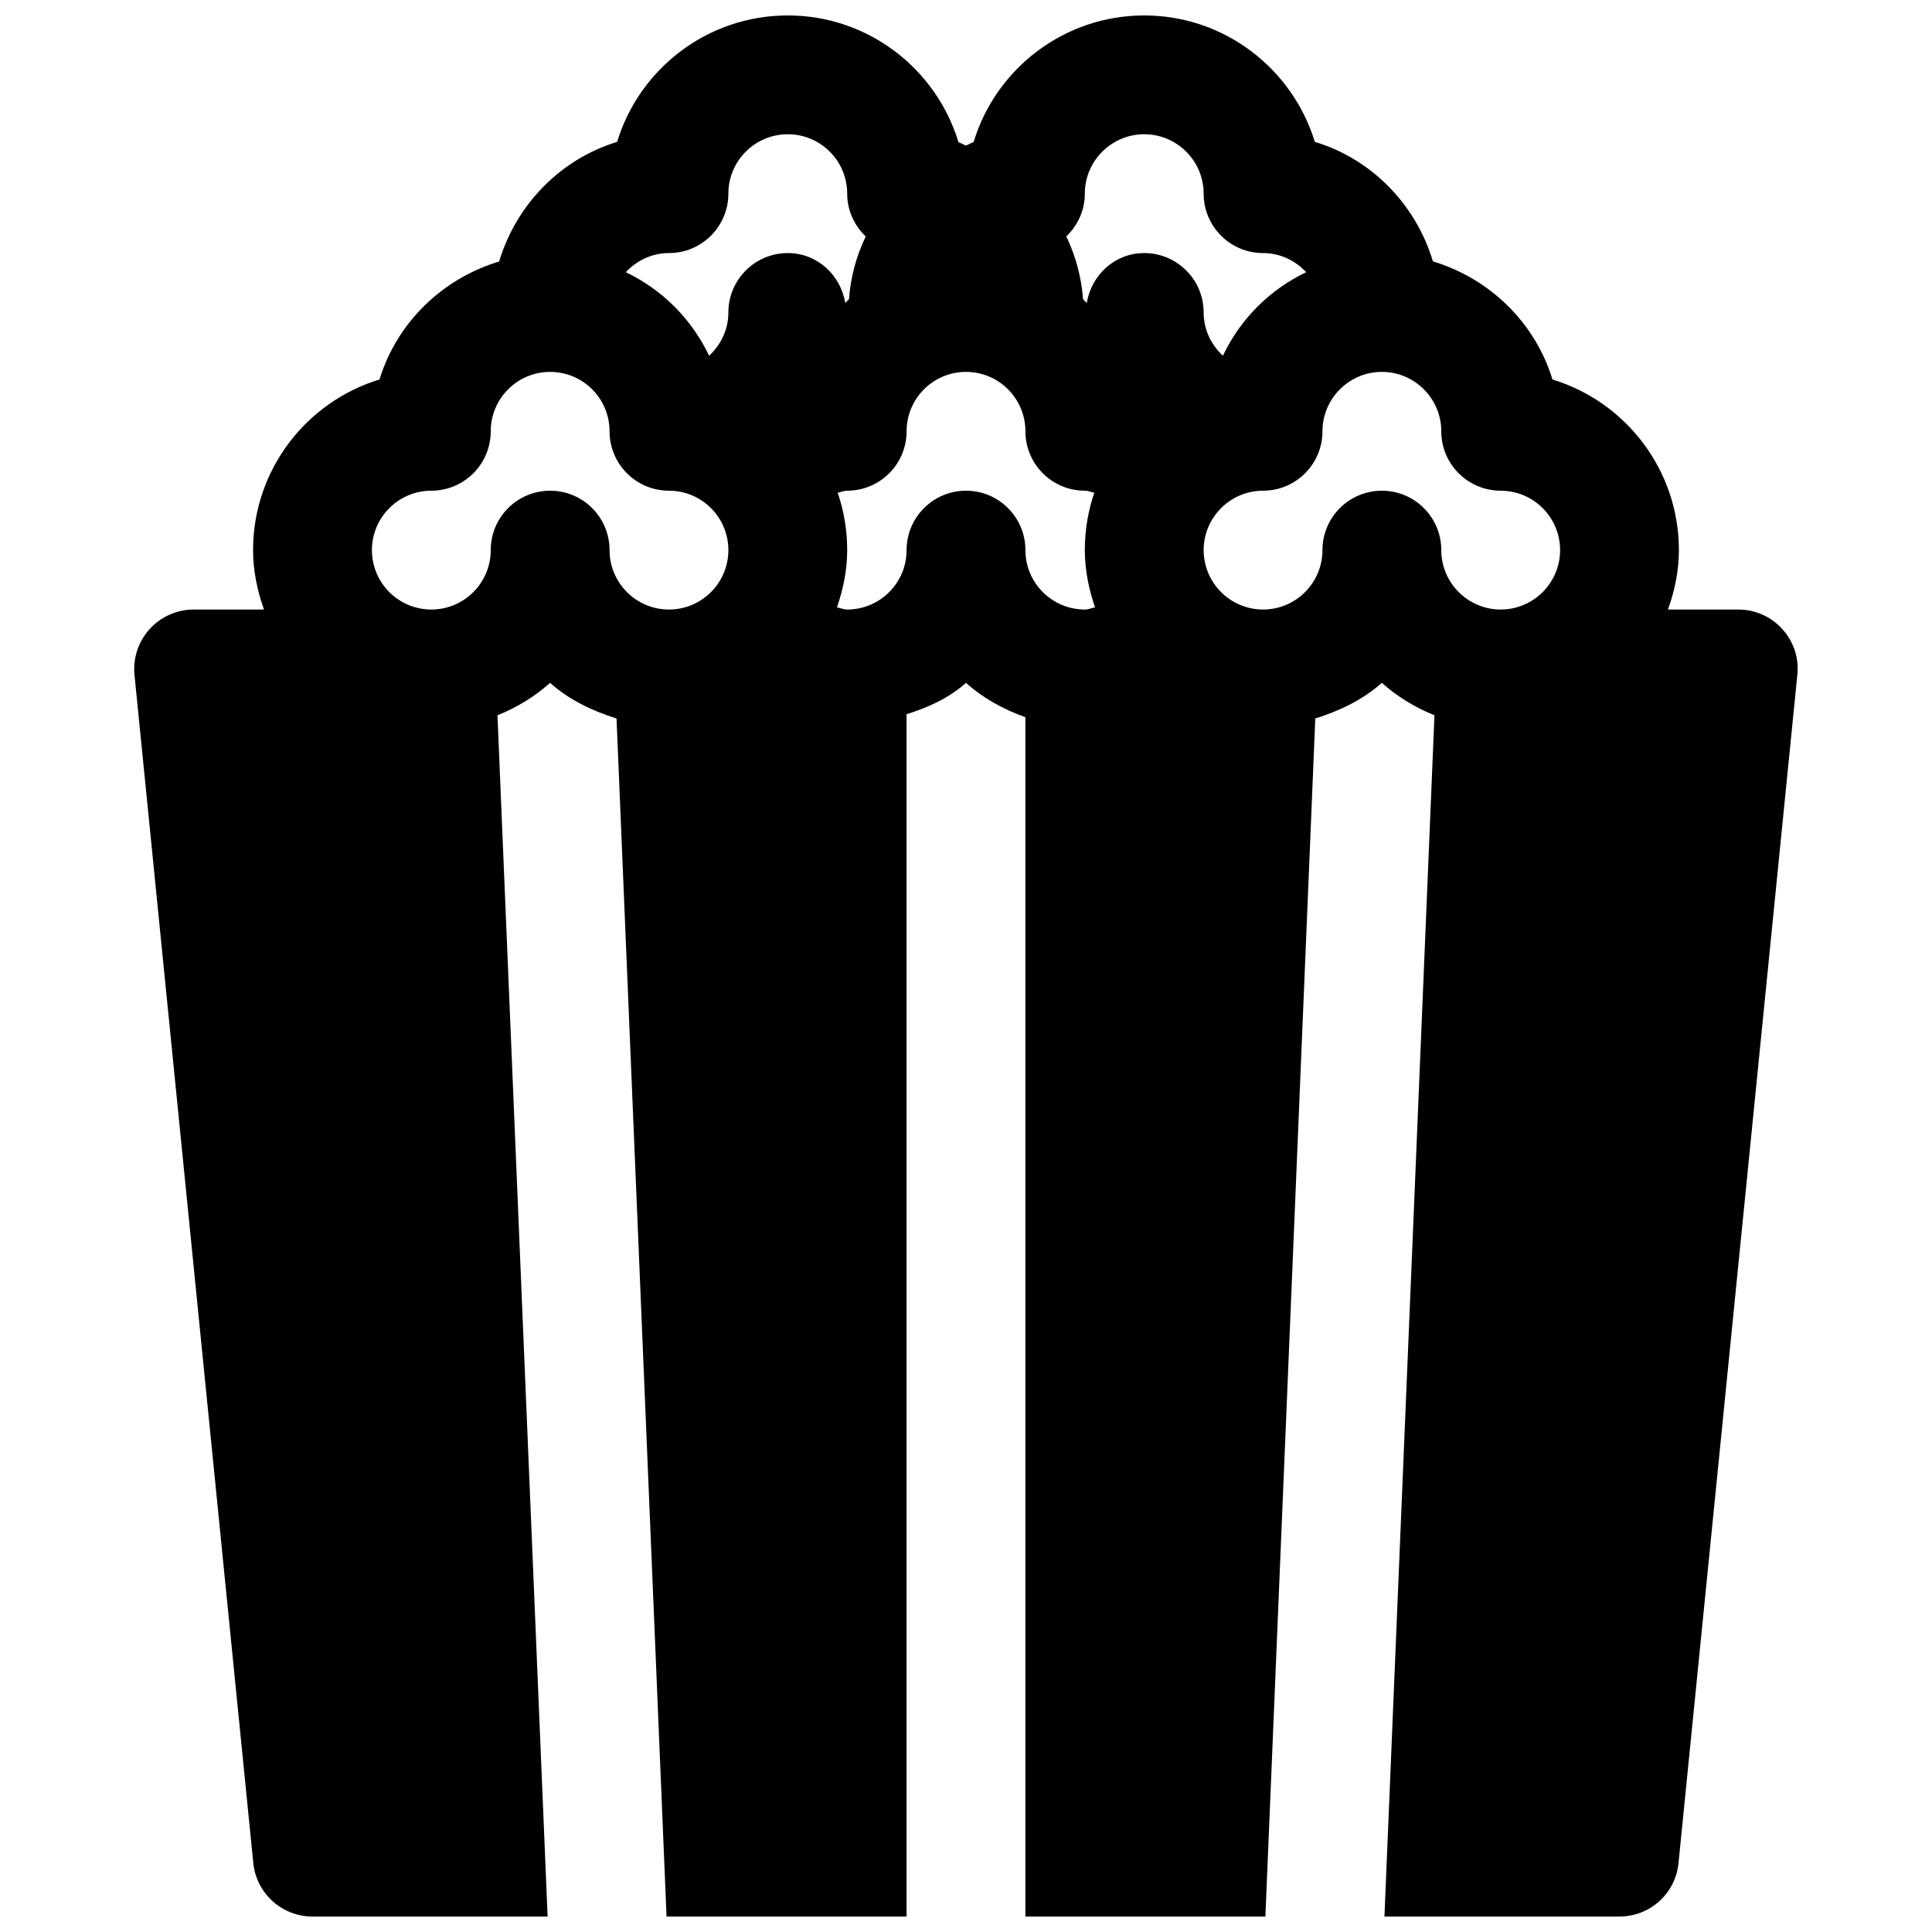 <?xml version="1.0" encoding="UTF-8"?>
<!-- Uploaded to: SVG Repo, www.svgrepo.com, Generator: SVG Repo Mixer Tools -->
<svg width="800px" height="800px" version="1.1" viewBox="144 144 512 512" xmlns="http://www.w3.org/2000/svg">
 <defs>
  <clipPath id="a">
   <path d="m179 148.09h442v503.81h-442z"/>
  </clipPath>
 </defs>
 <g clip-path="url(#a)">
  <path d="m616.35 310.73c-2.988-3.309-7.211-5.195-11.68-5.195h-18.641c1.762-4.945 2.894-10.203 2.894-15.746 0-21.285-14.137-39.328-33.504-45.219-4.598-15.082-16.594-26.734-31.676-31.301-4.535-15.082-16.215-27.109-31.301-31.676-5.918-19.363-23.93-33.5-45.215-33.5-21.285 0-39.359 14.168-45.215 33.566-0.727 0.219-1.324 0.66-2.047 0.914-0.664-0.254-1.293-0.664-1.953-0.883-5.891-19.43-23.934-33.598-45.25-33.598-21.285 0-39.328 14.137-45.215 33.504-15.051 4.598-26.734 16.625-31.27 31.707-15.082 4.535-27.109 16.219-31.707 31.27-19.367 5.887-33.504 23.93-33.504 45.215 0 5.543 1.133 10.801 2.898 15.746h-18.645c-4.438 0-8.688 1.887-11.68 5.195-2.961 3.273-4.441 7.684-4 12.121l31.488 314.88c0.82 8.059 7.59 14.168 15.68 14.168h62.316l-13.289-318.34c5.164-2.078 9.887-4.945 13.949-8.598 4.977 4.473 11.082 7.398 17.602 9.445l13.258 317.5h63.605v-318.63c5.793-1.793 11.273-4.312 15.746-8.312 4.531 4.062 9.918 7.023 15.742 9.102v317.84h63.605l13.227-317.5c6.551-2.047 12.66-5.008 17.633-9.445 4.062 3.652 8.816 6.519 13.949 8.598l-13.258 318.34h62.285c8.094 0 14.863-6.109 15.648-14.168l31.488-314.88c0.473-4.438-0.977-8.848-3.969-12.121zm-184.86-115.41c0-8.688 7.082-15.742 15.742-15.742 8.66 0 15.746 7.055 15.746 15.742 0 8.691 7.051 15.746 15.742 15.746 4.535 0 8.566 1.984 11.43 5.07-9.73 4.66-17.414 12.375-22.074 22.137-3.086-2.867-5.098-6.898-5.098-11.465 0-8.688-7.055-15.742-15.746-15.742-7.809 0-13.98 5.793-15.238 13.227-0.348-0.316-0.629-0.691-0.977-1.008-0.441-5.859-1.953-11.465-4.441-16.629 2.992-2.863 4.914-6.863 4.914-11.336zm-110.21 15.746c8.691 0 15.746-7.055 15.746-15.746 0-8.688 7.051-15.742 15.742-15.742s15.746 7.055 15.746 15.742c0 4.504 1.922 8.469 4.914 11.336-2.492 5.195-4.004 10.77-4.441 16.629-0.348 0.312-0.633 0.691-0.977 1.008-1.262-7.434-7.434-13.227-15.242-13.227-8.691 0-15.742 7.055-15.742 15.742 0 4.566-2.016 8.598-5.102 11.461-4.66-9.727-12.344-17.473-22.074-22.133 2.867-3.086 6.894-5.07 11.43-5.07zm-31.488 62.977c-8.691 0-15.742 7.051-15.742 15.742 0 8.691-7.055 15.746-15.746 15.746-8.688 0-15.742-7.055-15.742-15.746 0-8.691 7.055-15.742 15.742-15.742 8.691 0 15.746-7.055 15.746-15.746 0-8.688 7.051-15.742 15.742-15.742 8.691 0 15.746 7.055 15.746 15.742 0 8.691 7.051 15.746 15.742 15.746s15.746 7.051 15.746 15.742c0 8.691-7.055 15.746-15.746 15.746s-15.742-7.055-15.742-15.746c0-8.691-7.055-15.742-15.746-15.742zm110.21 0c-8.691 0-15.746 7.051-15.746 15.742 0 8.691-7.055 15.746-15.742 15.746-0.945 0-1.797-0.41-2.711-0.566 1.641-4.789 2.711-9.855 2.711-15.18 0-5.32-0.883-10.422-2.519-15.207 0.848-0.156 1.637-0.535 2.519-0.535 8.691 0 15.742-7.055 15.742-15.742 0-8.691 7.055-15.746 15.746-15.746s15.742 7.055 15.742 15.742c0 8.691 7.055 15.746 15.746 15.746 0.883 0 1.668 0.379 2.519 0.535-1.641 4.754-2.519 9.887-2.519 15.207 0 5.32 1.07 10.391 2.707 15.176-0.914 0.16-1.734 0.57-2.707 0.57-8.691 0-15.746-7.055-15.746-15.746 0-8.691-7.055-15.742-15.742-15.742zm110.21 0c-8.691 0-15.746 7.051-15.746 15.742 0 8.691-7.082 15.746-15.742 15.746s-15.742-7.055-15.742-15.746c0-8.691 7.082-15.742 15.742-15.742 8.691 0 15.742-7.055 15.742-15.746 0-8.688 7.086-15.742 15.746-15.742 8.66 0 15.742 7.055 15.742 15.742 0 8.691 7.055 15.746 15.746 15.746 8.66 0 15.742 7.051 15.742 15.742 0 8.691-7.082 15.746-15.742 15.746-8.66 0-15.746-7.055-15.746-15.746 0-8.691-7.051-15.742-15.742-15.742z"/>
 </g>
</svg>